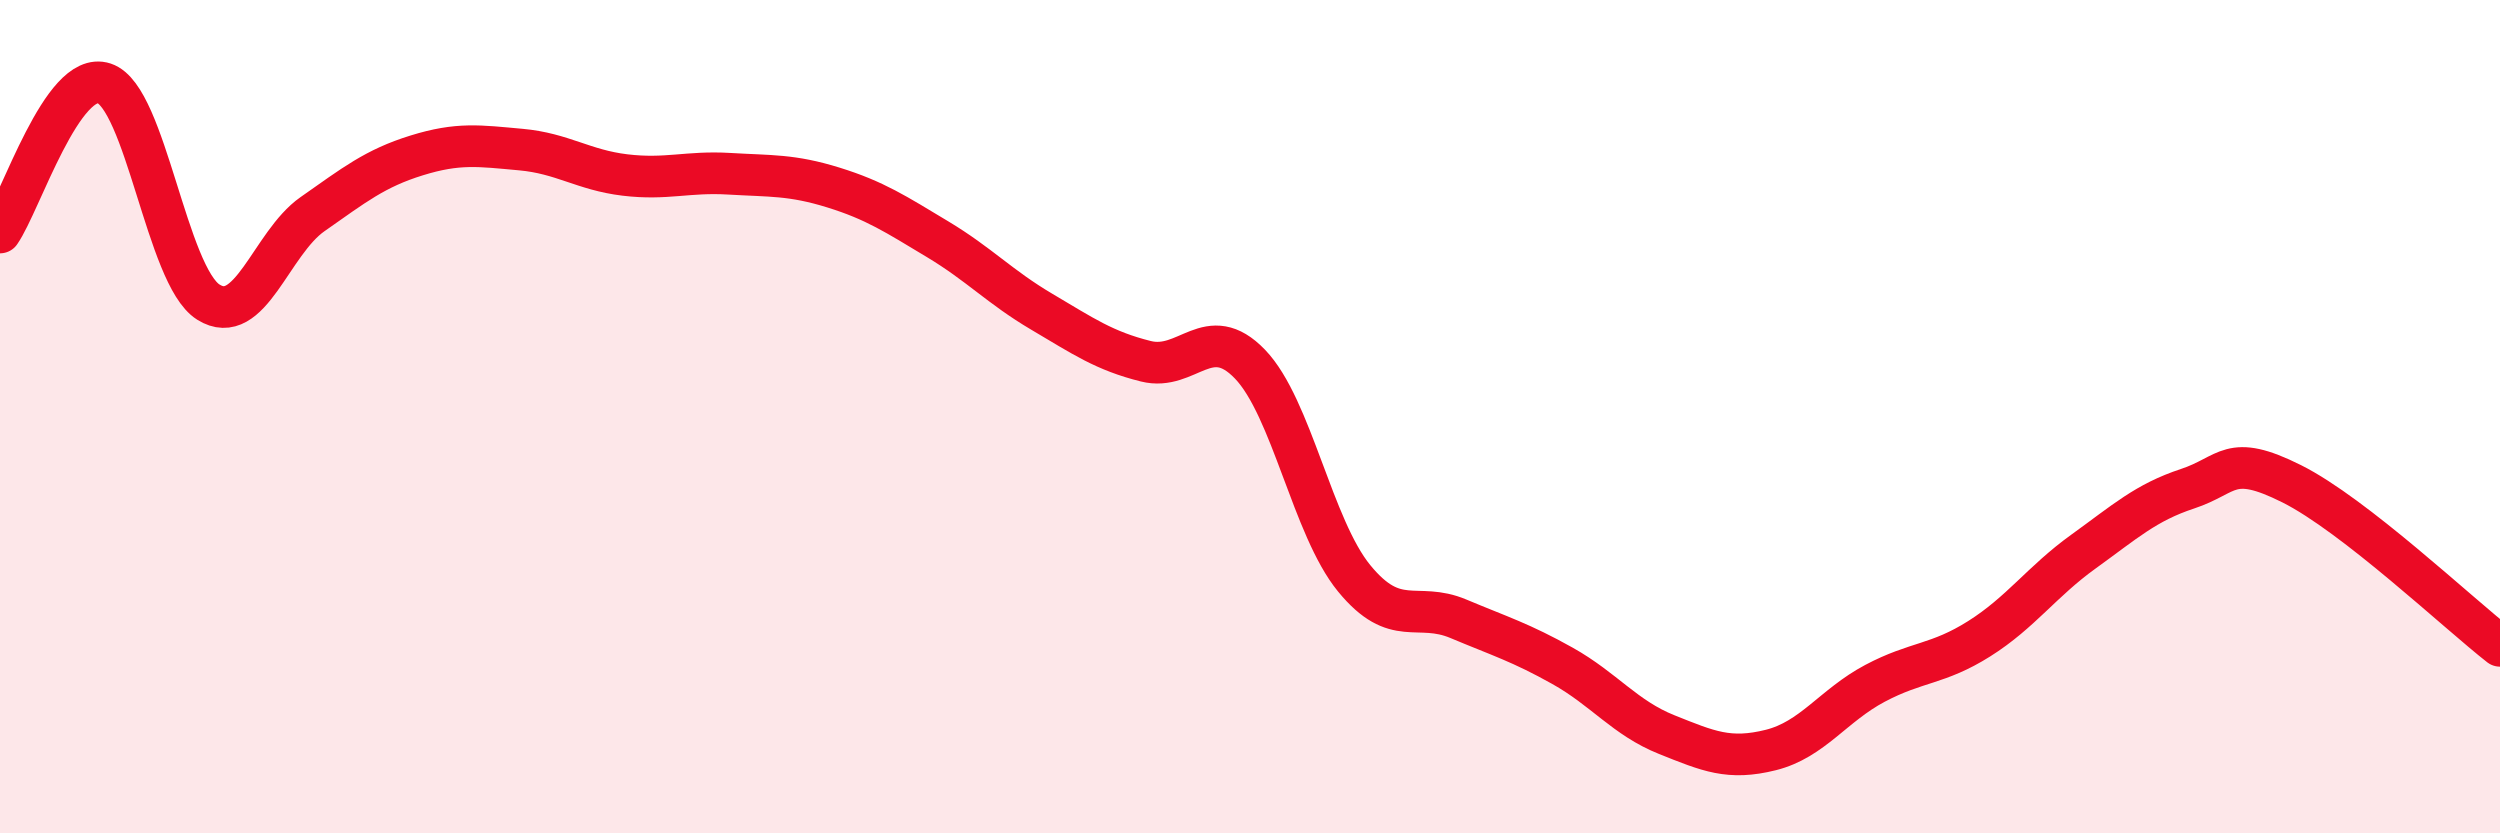 
    <svg width="60" height="20" viewBox="0 0 60 20" xmlns="http://www.w3.org/2000/svg">
      <path
        d="M 0,5.58 C 0.5,4.86 1.5,1.67 2.5,2 C 3.5,2.33 4,6.62 5,7.25 C 6,7.88 6.5,5.84 7.5,5.14 C 8.5,4.44 9,4.04 10,3.73 C 11,3.42 11.5,3.5 12.5,3.59 C 13.5,3.68 14,4.08 15,4.2 C 16,4.32 16.5,4.11 17.5,4.17 C 18.5,4.23 19,4.19 20,4.5 C 21,4.81 21.5,5.14 22.5,5.74 C 23.5,6.34 24,6.89 25,7.48 C 26,8.07 26.5,8.42 27.5,8.67 C 28.5,8.92 29,7.7 30,8.74 C 31,9.78 31.5,12.66 32.5,13.88 C 33.5,15.1 34,14.43 35,14.85 C 36,15.27 36.5,15.42 37.5,15.98 C 38.5,16.54 39,17.23 40,17.63 C 41,18.03 41.5,18.25 42.5,18 C 43.5,17.75 44,16.93 45,16.4 C 46,15.87 46.5,15.96 47.5,15.33 C 48.5,14.7 49,13.96 50,13.24 C 51,12.52 51.5,12.06 52.5,11.73 C 53.5,11.4 53.5,10.86 55,11.61 C 56.5,12.36 59,14.72 60,15.5L60 20L0 20Z"
        fill="#EB0A25"
        opacity="0.1"
        stroke-linecap="round"
        stroke-linejoin="round"
      />
      <path
        d="M 0,5.58 C 0.5,4.86 1.5,1.67 2.5,2 C 3.5,2.33 4,6.62 5,7.25 C 6,7.88 6.5,5.84 7.5,5.14 C 8.5,4.44 9,4.04 10,3.73 C 11,3.42 11.5,3.5 12.5,3.59 C 13.5,3.68 14,4.08 15,4.2 C 16,4.32 16.5,4.11 17.5,4.17 C 18.5,4.23 19,4.19 20,4.5 C 21,4.81 21.5,5.14 22.5,5.74 C 23.5,6.34 24,6.89 25,7.48 C 26,8.07 26.5,8.42 27.5,8.67 C 28.5,8.92 29,7.7 30,8.74 C 31,9.78 31.5,12.66 32.5,13.88 C 33.5,15.1 34,14.43 35,14.85 C 36,15.27 36.5,15.42 37.5,15.98 C 38.5,16.54 39,17.23 40,17.63 C 41,18.03 41.5,18.25 42.5,18 C 43.5,17.75 44,16.93 45,16.4 C 46,15.87 46.5,15.96 47.5,15.33 C 48.5,14.7 49,13.96 50,13.24 C 51,12.52 51.5,12.06 52.5,11.73 C 53.5,11.4 53.5,10.86 55,11.61 C 56.5,12.36 59,14.72 60,15.5"
        stroke="#EB0A25"
        stroke-width="1"
        fill="none"
        stroke-linecap="round"
        stroke-linejoin="round"
      />
    </svg>
  